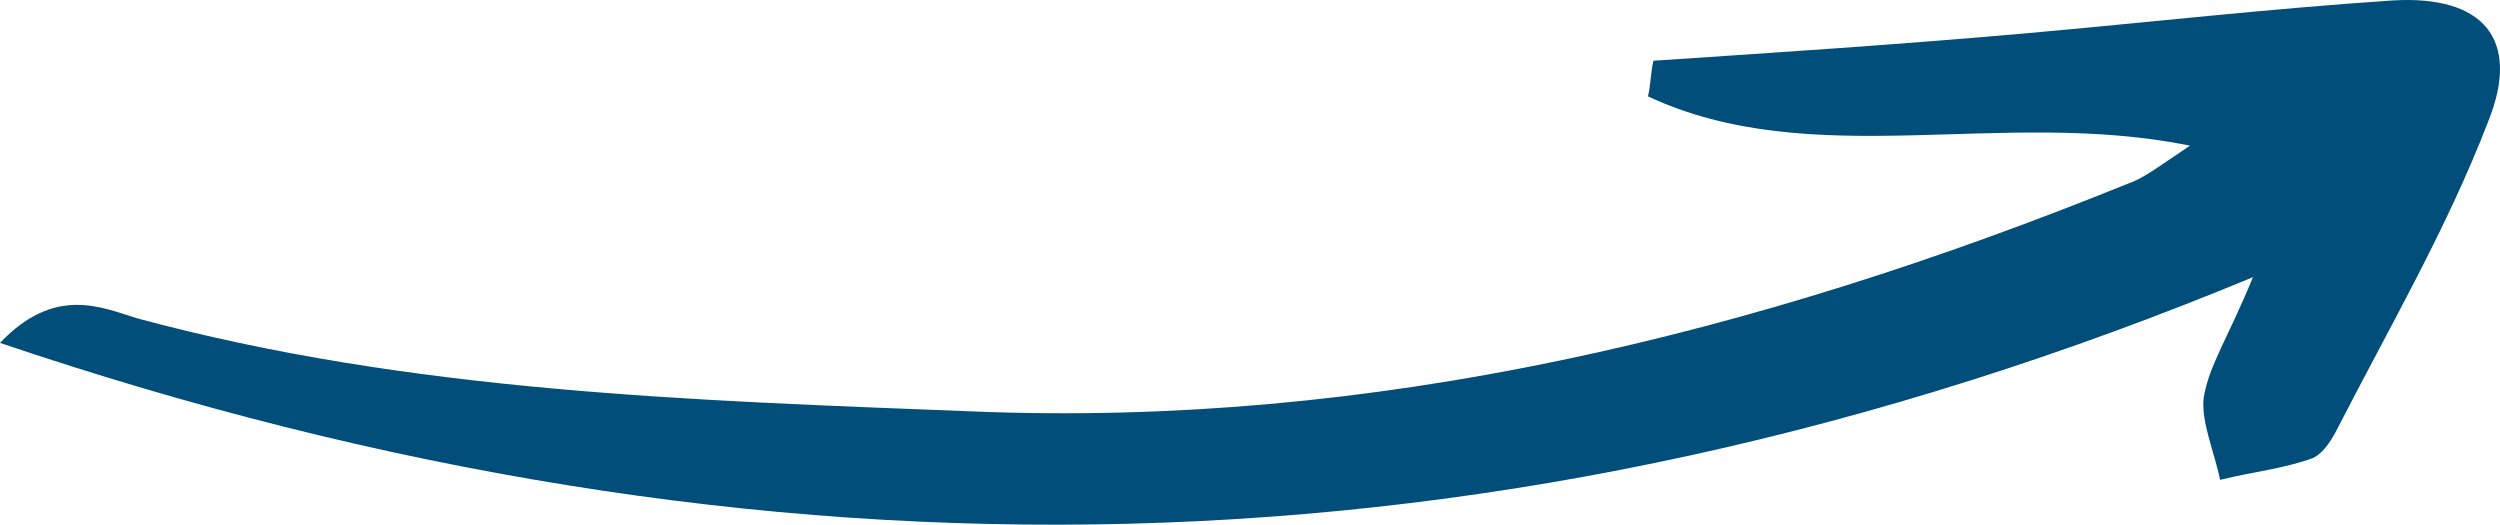 <?xml version="1.0" encoding="UTF-8"?> <svg xmlns="http://www.w3.org/2000/svg" width="81" height="17" viewBox="0 0 81 17" fill="none"><g clip-path="url(#clip0_13064_21651)"><path d="M72.996 8.98C48.605 19.099 24.657 19.454 0 11.11C1.774 9.246 3.282 9.956 4.435 10.311C13.304 12.708 22.44 12.974 31.487 13.329C44.525 13.862 56.853 10.844 68.916 5.962C69.448 5.784 69.891 5.429 70.956 4.719C64.836 3.477 58.716 5.607 53.394 3.122C53.483 2.767 53.483 2.323 53.572 1.968C57.563 1.701 61.643 1.435 65.634 1.08C69.625 0.725 73.528 0.281 77.519 0.015C80.446 -0.163 81.688 1.258 80.624 3.92C79.293 7.382 77.431 10.578 75.745 13.862C75.568 14.217 75.302 14.661 74.947 14.838C73.972 15.193 72.996 15.282 71.931 15.548C71.754 14.661 71.311 13.684 71.399 12.886C71.577 11.82 72.198 10.933 72.996 8.98Z" fill="#004E79"></path></g><defs><clipPath id="clip0_13064_21651"><rect width="81" height="17" fill="white"></rect></clipPath></defs></svg> 